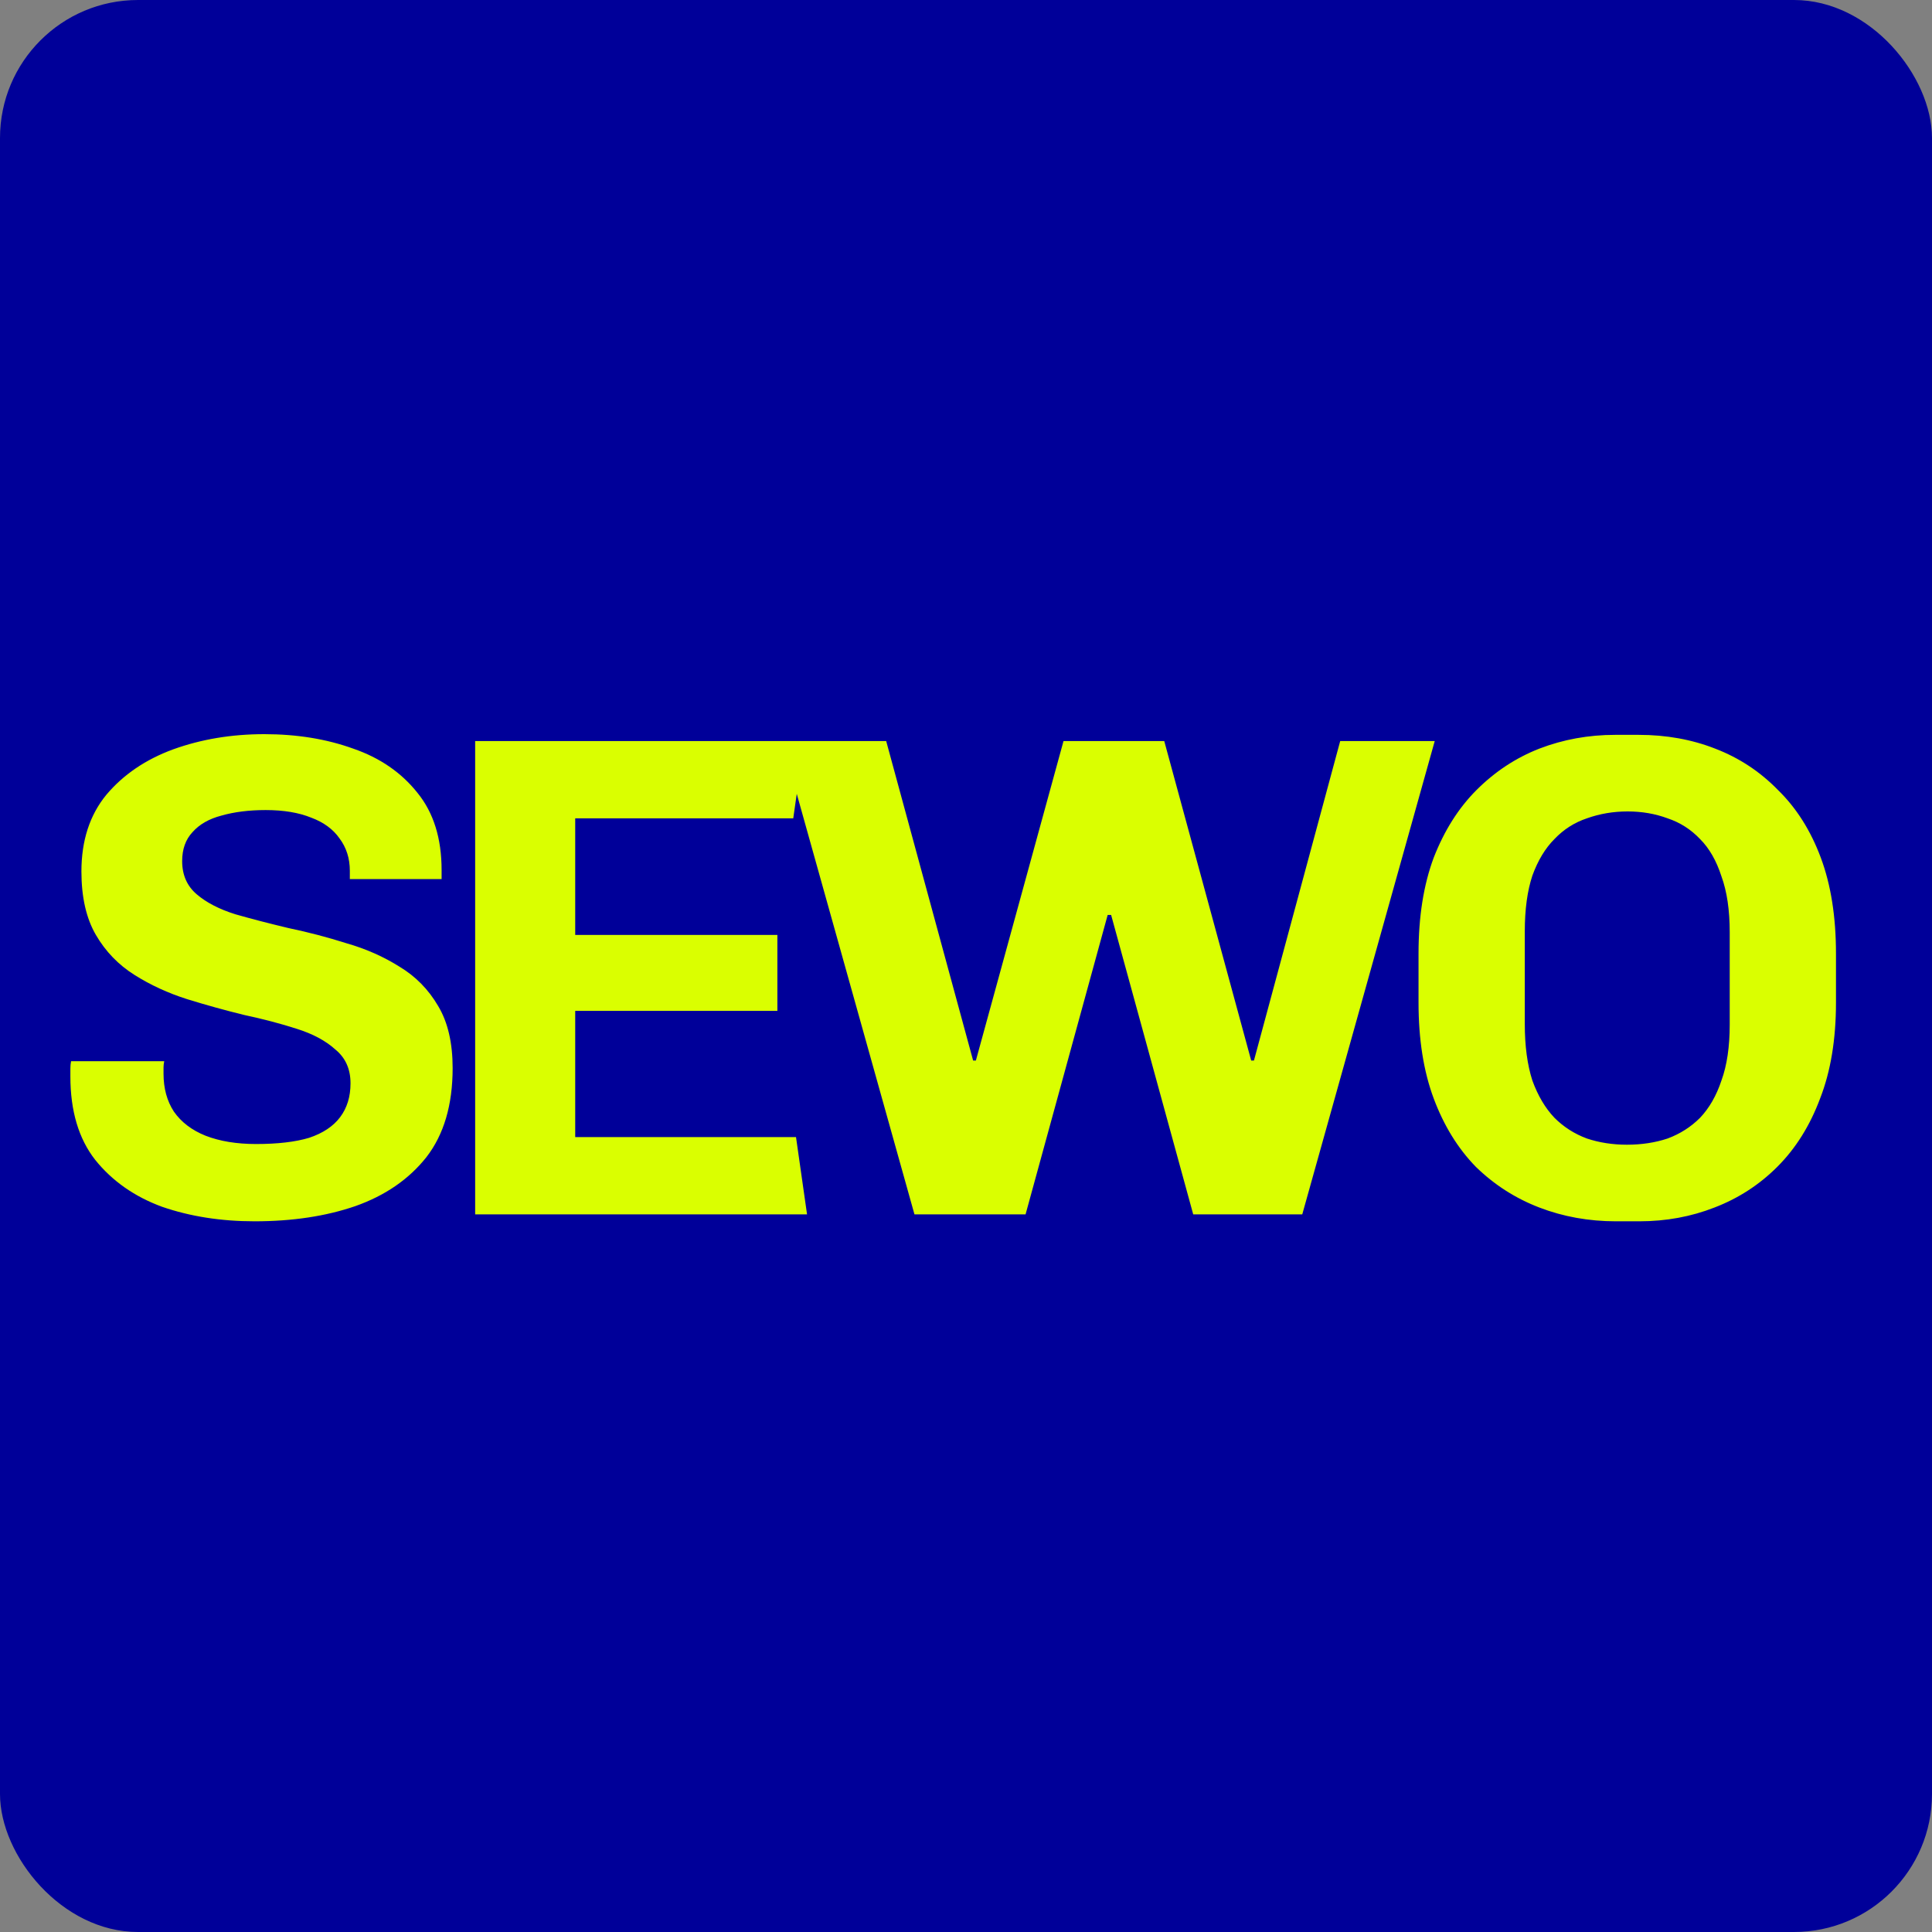 <svg width="70" height="70" viewBox="0 0 70 70" fill="none" xmlns="http://www.w3.org/2000/svg">
<rect x="0" y="0" width="70" height="70" fill="#808080" stroke="none"/>
<rect width="70" height="70" rx="5" fill="#000099"/>
<path d="M9.225 44.25C8.008 44.25 6.892 44.075 5.875 43.725C4.875 43.358 4.067 42.792 3.45 42.025C2.85 41.258 2.55 40.25 2.55 39C2.55 38.9 2.55 38.808 2.55 38.725C2.55 38.625 2.558 38.533 2.575 38.45H5.95C5.933 38.533 5.925 38.608 5.925 38.675C5.925 38.742 5.925 38.817 5.925 38.9C5.925 39.433 6.05 39.892 6.3 40.275C6.567 40.658 6.95 40.95 7.45 41.15C7.967 41.35 8.575 41.45 9.275 41.45C10.058 41.45 10.7 41.375 11.2 41.225C11.7 41.058 12.075 40.808 12.325 40.475C12.575 40.142 12.7 39.733 12.7 39.25C12.7 38.733 12.517 38.325 12.15 38.025C11.8 37.708 11.333 37.458 10.75 37.275C10.183 37.092 9.55 36.925 8.85 36.775C8.167 36.608 7.475 36.417 6.775 36.2C6.092 35.983 5.458 35.692 4.875 35.325C4.292 34.958 3.825 34.475 3.475 33.875C3.125 33.275 2.95 32.508 2.95 31.575C2.95 30.458 3.25 29.533 3.85 28.8C4.467 28.067 5.275 27.517 6.275 27.15C7.292 26.783 8.392 26.6 9.575 26.6C10.758 26.6 11.833 26.775 12.8 27.125C13.767 27.458 14.542 27.992 15.125 28.725C15.708 29.442 16 30.375 16 31.525V31.85H12.675V31.55C12.675 31.1 12.55 30.708 12.3 30.375C12.067 30.042 11.725 29.792 11.275 29.625C10.825 29.442 10.275 29.35 9.625 29.35C9.025 29.35 8.492 29.417 8.025 29.55C7.575 29.667 7.225 29.867 6.975 30.15C6.725 30.417 6.6 30.767 6.6 31.2C6.6 31.7 6.775 32.1 7.125 32.4C7.475 32.7 7.942 32.942 8.525 33.125C9.108 33.292 9.75 33.458 10.45 33.625C11.167 33.775 11.867 33.958 12.55 34.175C13.25 34.375 13.892 34.658 14.475 35.025C15.058 35.375 15.525 35.85 15.875 36.45C16.225 37.033 16.4 37.783 16.4 38.7C16.4 40.033 16.083 41.108 15.45 41.925C14.817 42.725 13.958 43.317 12.875 43.7C11.808 44.067 10.592 44.25 9.225 44.25ZM17.216 44V26.85H29.141L28.741 29.65H20.841V33.875H28.166V36.625H20.841V41.2H28.841L29.241 44H17.216ZM33.133 44L28.333 26.85H32.108L35.258 38.425H35.358L38.533 26.85H42.183L45.333 38.425H45.433L48.558 26.85H51.983L47.183 44H43.233L40.258 33.15H40.133L37.158 44H33.133ZM58.546 44.25C57.563 44.25 56.638 44.083 55.771 43.75C54.904 43.417 54.138 42.925 53.471 42.275C52.821 41.608 52.313 40.783 51.946 39.8C51.579 38.817 51.396 37.658 51.396 36.325V34.55C51.396 33.217 51.579 32.058 51.946 31.075C52.329 30.092 52.846 29.275 53.496 28.625C54.163 27.958 54.921 27.458 55.771 27.125C56.638 26.792 57.554 26.625 58.521 26.625H59.371C60.371 26.625 61.296 26.792 62.146 27.125C63.013 27.458 63.771 27.958 64.421 28.625C65.088 29.275 65.604 30.092 65.971 31.075C66.338 32.058 66.521 33.217 66.521 34.55V36.325C66.521 37.658 66.329 38.817 65.946 39.8C65.579 40.783 65.063 41.608 64.396 42.275C63.746 42.925 62.988 43.417 62.121 43.75C61.271 44.083 60.363 44.25 59.396 44.25H58.546ZM58.946 41.475C59.479 41.475 59.971 41.4 60.421 41.25C60.871 41.083 61.263 40.833 61.596 40.5C61.929 40.15 62.188 39.7 62.371 39.15C62.571 38.6 62.671 37.925 62.671 37.125V33.775C62.671 32.975 62.571 32.3 62.371 31.75C62.188 31.183 61.929 30.733 61.596 30.4C61.263 30.05 60.871 29.8 60.421 29.65C59.971 29.483 59.488 29.4 58.971 29.4C58.454 29.4 57.963 29.483 57.496 29.65C57.046 29.8 56.654 30.05 56.321 30.4C55.988 30.733 55.721 31.175 55.521 31.725C55.338 32.275 55.246 32.95 55.246 33.75V37.1C55.246 37.9 55.338 38.583 55.521 39.15C55.721 39.7 55.988 40.15 56.321 40.5C56.654 40.833 57.046 41.083 57.496 41.25C57.946 41.4 58.429 41.475 58.946 41.475Z" fill="#DAFF00"/>
</svg>
